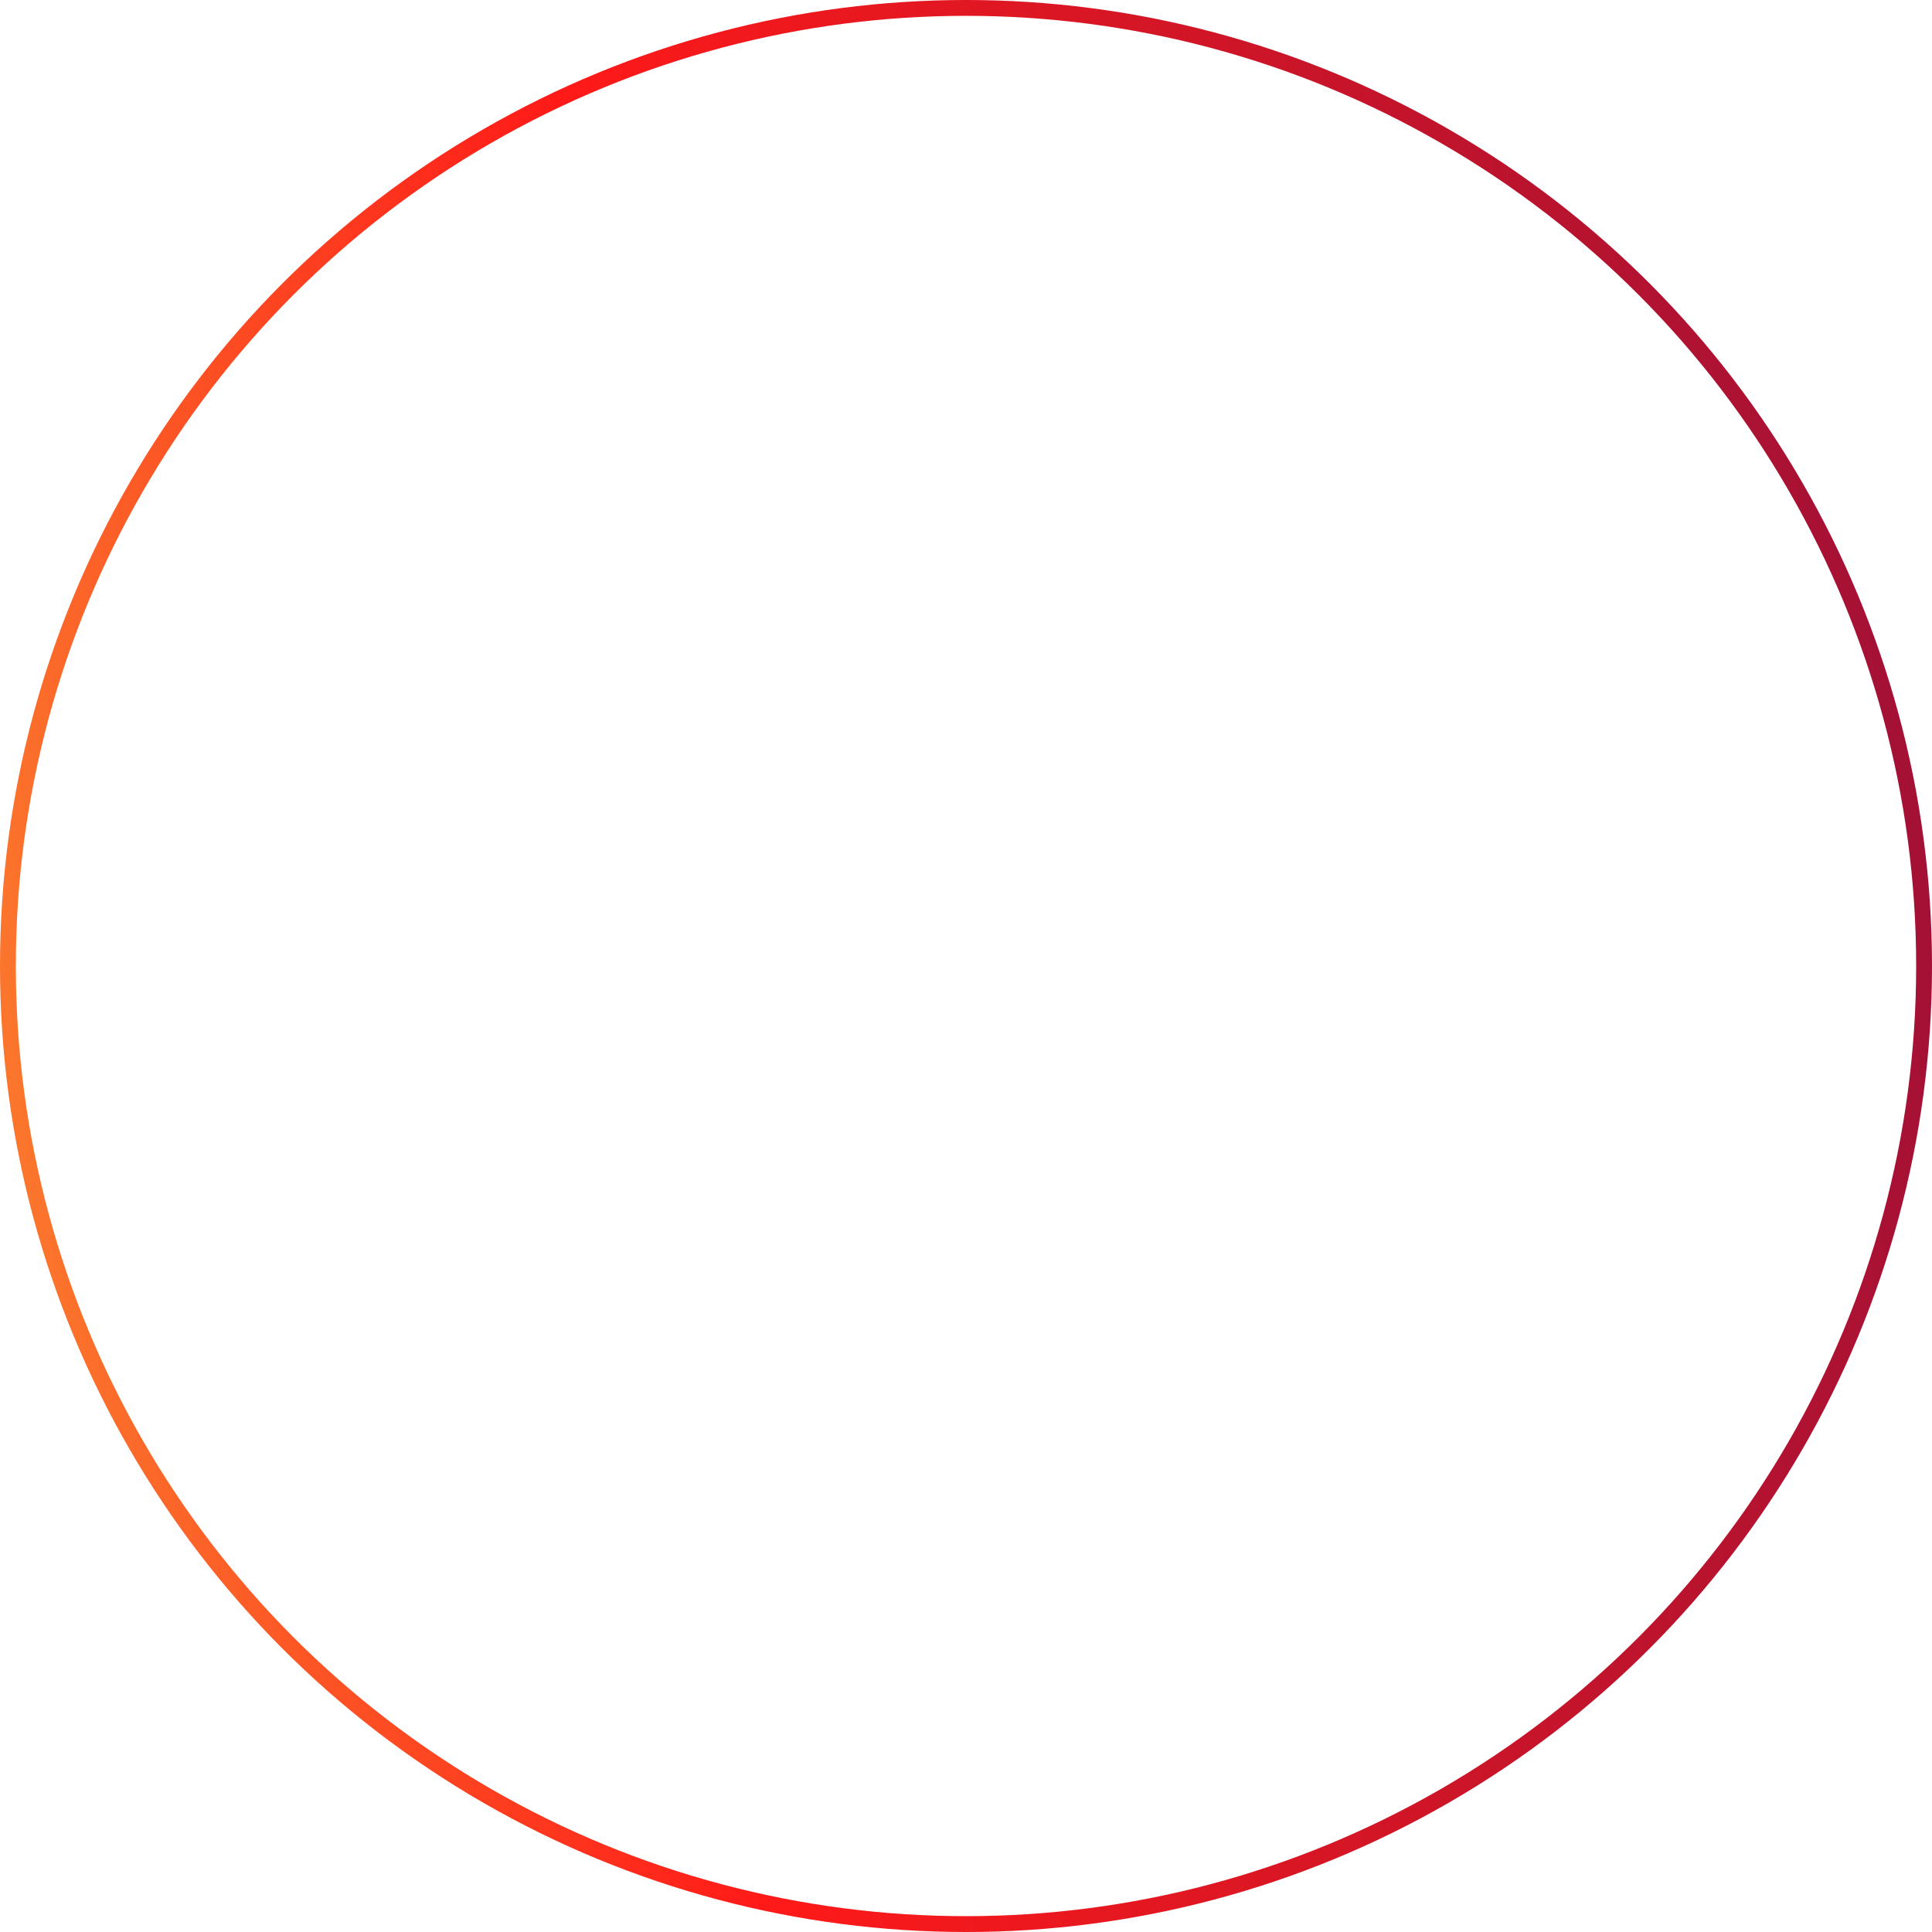 <?xml version="1.0" encoding="UTF-8"?> <svg xmlns="http://www.w3.org/2000/svg" width="122" height="122" viewBox="0 0 122 122" fill="none"><circle cx="61" cy="61" r="60.5" stroke="url(#paint0_linear_1291_478)"></circle><defs><linearGradient id="paint0_linear_1291_478" x1="120.415" y1="-20.332" x2="-35.656" y2="-2.486" gradientUnits="userSpaceOnUse"><stop stop-color="#9B1038"></stop><stop offset="0.559" stop-color="#FF1A18"></stop><stop offset="1" stop-color="#F8B43A"></stop></linearGradient></defs></svg> 
